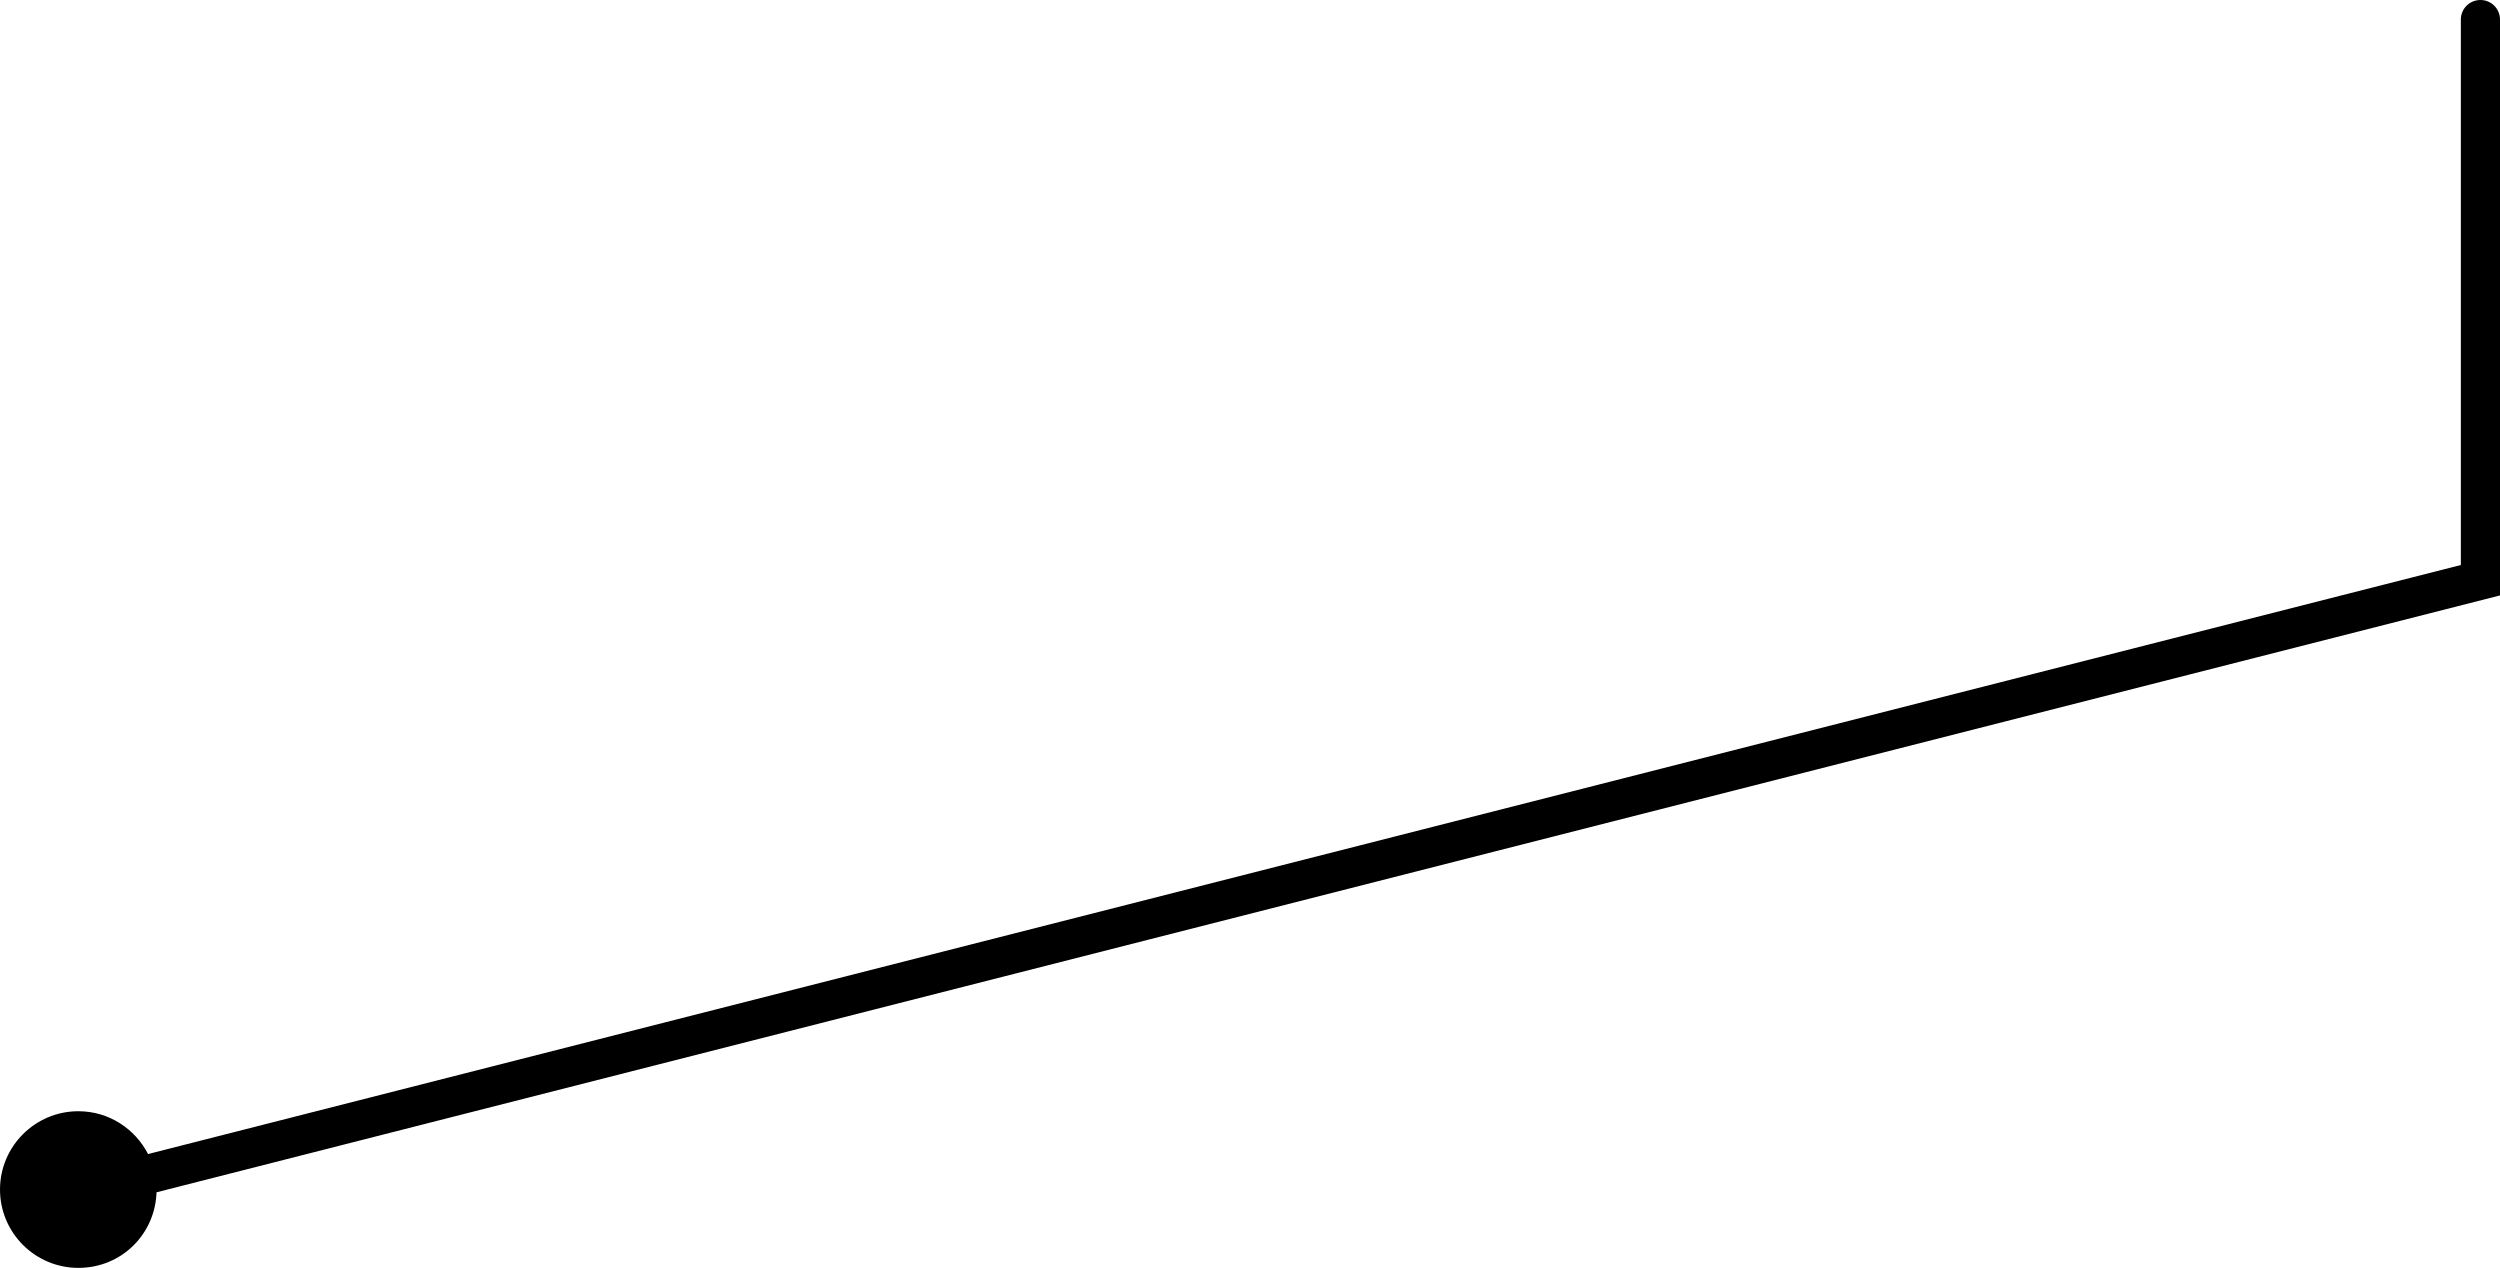 <?xml version="1.0" encoding="UTF-8"?>
<svg xmlns="http://www.w3.org/2000/svg" id="Calque_1" version="1.1" viewBox="0 0 191.5 97.13">
  <defs>
    
      .st0 {
        fill: #fff3ee;
      }
    
  </defs>
  <path class="st0" d="M191.5,1.5C191.5.67,190.83,0,190,0s-1.5.67-1.5,1.5v41.78L11.34,88.4c-.99-1.94-3.01-3.28-5.34-3.28-3.31,0-6,2.69-6,6s2.69,6,6,6,5.88-2.58,5.99-5.79l179.51-45.72V1.5Z"></path>
</svg>
